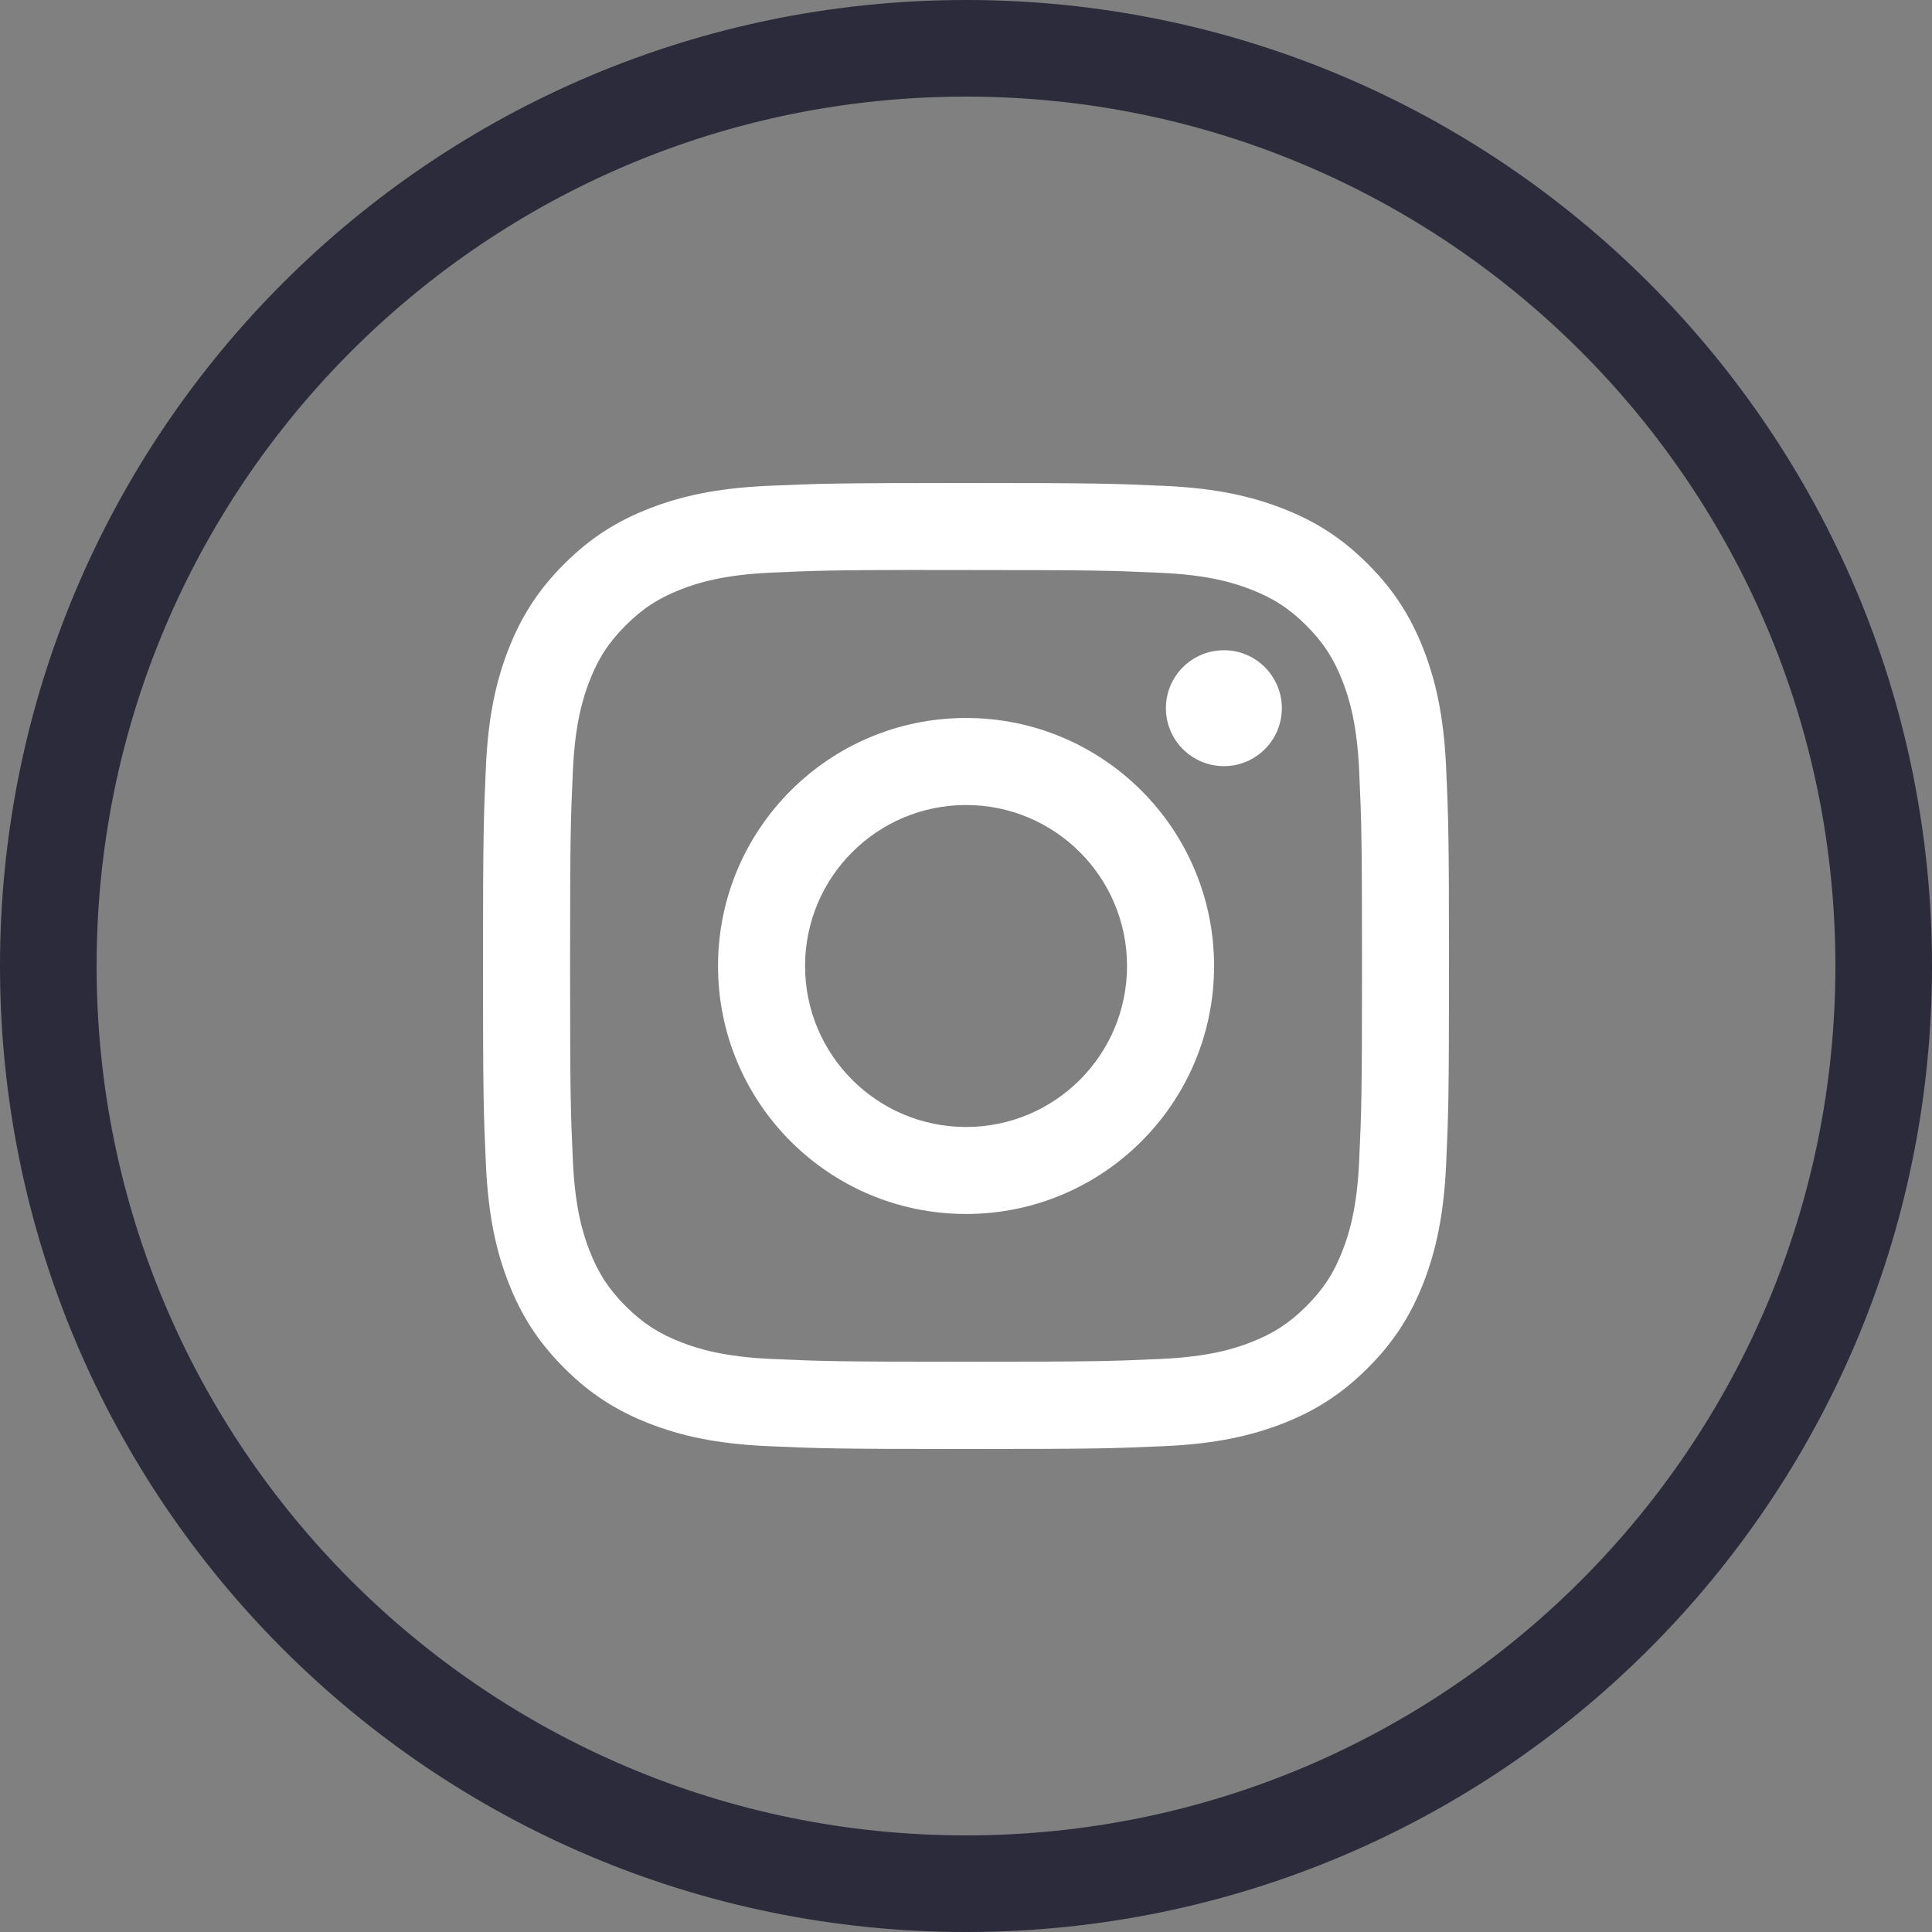 <svg width="40" height="40" viewBox="0 0 40 40" fill="none" xmlns="http://www.w3.org/2000/svg">
<rect x="0" y="0" width="40" height="40" fill="#808080" stroke="none"/>
<path d="M20 39C9.507 39 1 30.493 1 20C1 9.507 9.507 1 20 1C30.493 1 39 9.507 39 20C39 30.493 30.493 39 20 39Z" stroke="#2B2B3B" stroke-width="2"/>
<path fill-rule="evenodd" clip-rule="evenodd" d="M20.001 10C17.285 10 16.944 10.012 15.878 10.06C14.813 10.109 14.086 10.278 13.451 10.525C12.793 10.78 12.235 11.122 11.679 11.678C11.123 12.234 10.781 12.792 10.525 13.449C10.277 14.085 10.108 14.812 10.06 15.877C10.013 16.943 10 17.284 10 20C10 22.716 10.012 23.056 10.061 24.122C10.11 25.187 10.278 25.913 10.525 26.549C10.781 27.207 11.123 27.765 11.679 28.321C12.234 28.877 12.792 29.22 13.449 29.475C14.086 29.722 14.812 29.891 15.877 29.94C16.944 29.988 17.284 30 20 30C22.716 30 23.056 29.988 24.122 29.94C25.187 29.891 25.914 29.722 26.551 29.475C27.208 29.22 27.765 28.877 28.321 28.321C28.877 27.765 29.219 27.207 29.475 26.55C29.721 25.913 29.89 25.187 29.94 24.122C29.988 23.056 30 22.716 30 20C30 17.284 29.988 16.943 29.94 15.877C29.89 14.812 29.721 14.085 29.475 13.45C29.219 12.792 28.877 12.234 28.321 11.678C27.765 11.122 27.208 10.78 26.55 10.525C25.913 10.278 25.186 10.109 24.121 10.06C23.054 10.012 22.715 10 19.998 10H20.001ZM19.104 11.802C19.37 11.802 19.667 11.802 20.001 11.802C22.671 11.802 22.988 11.812 24.042 11.86C25.017 11.904 25.546 12.067 25.899 12.204C26.365 12.385 26.698 12.602 27.048 12.952C27.398 13.302 27.614 13.635 27.796 14.102C27.933 14.454 28.096 14.983 28.14 15.958C28.188 17.012 28.199 17.329 28.199 19.998C28.199 22.666 28.188 22.983 28.14 24.037C28.096 25.012 27.933 25.541 27.796 25.893C27.615 26.36 27.398 26.692 27.048 27.042C26.698 27.392 26.366 27.609 25.899 27.79C25.547 27.928 25.017 28.09 24.042 28.135C22.988 28.183 22.671 28.193 20.001 28.193C17.331 28.193 17.014 28.183 15.96 28.135C14.985 28.09 14.456 27.927 14.103 27.79C13.637 27.609 13.303 27.392 12.953 27.042C12.603 26.692 12.387 26.36 12.205 25.893C12.068 25.541 11.905 25.012 11.861 24.037C11.813 22.982 11.803 22.666 11.803 19.995C11.803 17.325 11.813 17.01 11.861 15.956C11.905 14.981 12.068 14.451 12.205 14.099C12.386 13.632 12.603 13.299 12.953 12.949C13.303 12.599 13.637 12.382 14.103 12.201C14.456 12.063 14.985 11.901 15.96 11.856C16.883 11.814 17.24 11.802 19.104 11.8V11.802ZM25.339 13.463C24.677 13.463 24.139 13.999 24.139 14.662C24.139 15.325 24.677 15.862 25.339 15.862C26.002 15.862 26.539 15.325 26.539 14.662C26.539 14 26.002 13.462 25.339 13.462V13.463ZM20.001 14.865C17.165 14.865 14.866 17.164 14.866 20C14.866 22.836 17.165 25.134 20.001 25.134C22.837 25.134 25.136 22.836 25.136 20C25.136 17.164 22.837 14.865 20.001 14.865ZM20.001 16.667C21.842 16.667 23.334 18.159 23.334 20C23.334 21.841 21.842 23.333 20.001 23.333C18.16 23.333 16.668 21.841 16.668 20C16.668 18.159 18.16 16.667 20.001 16.667Z" fill="white"/>
</svg>
